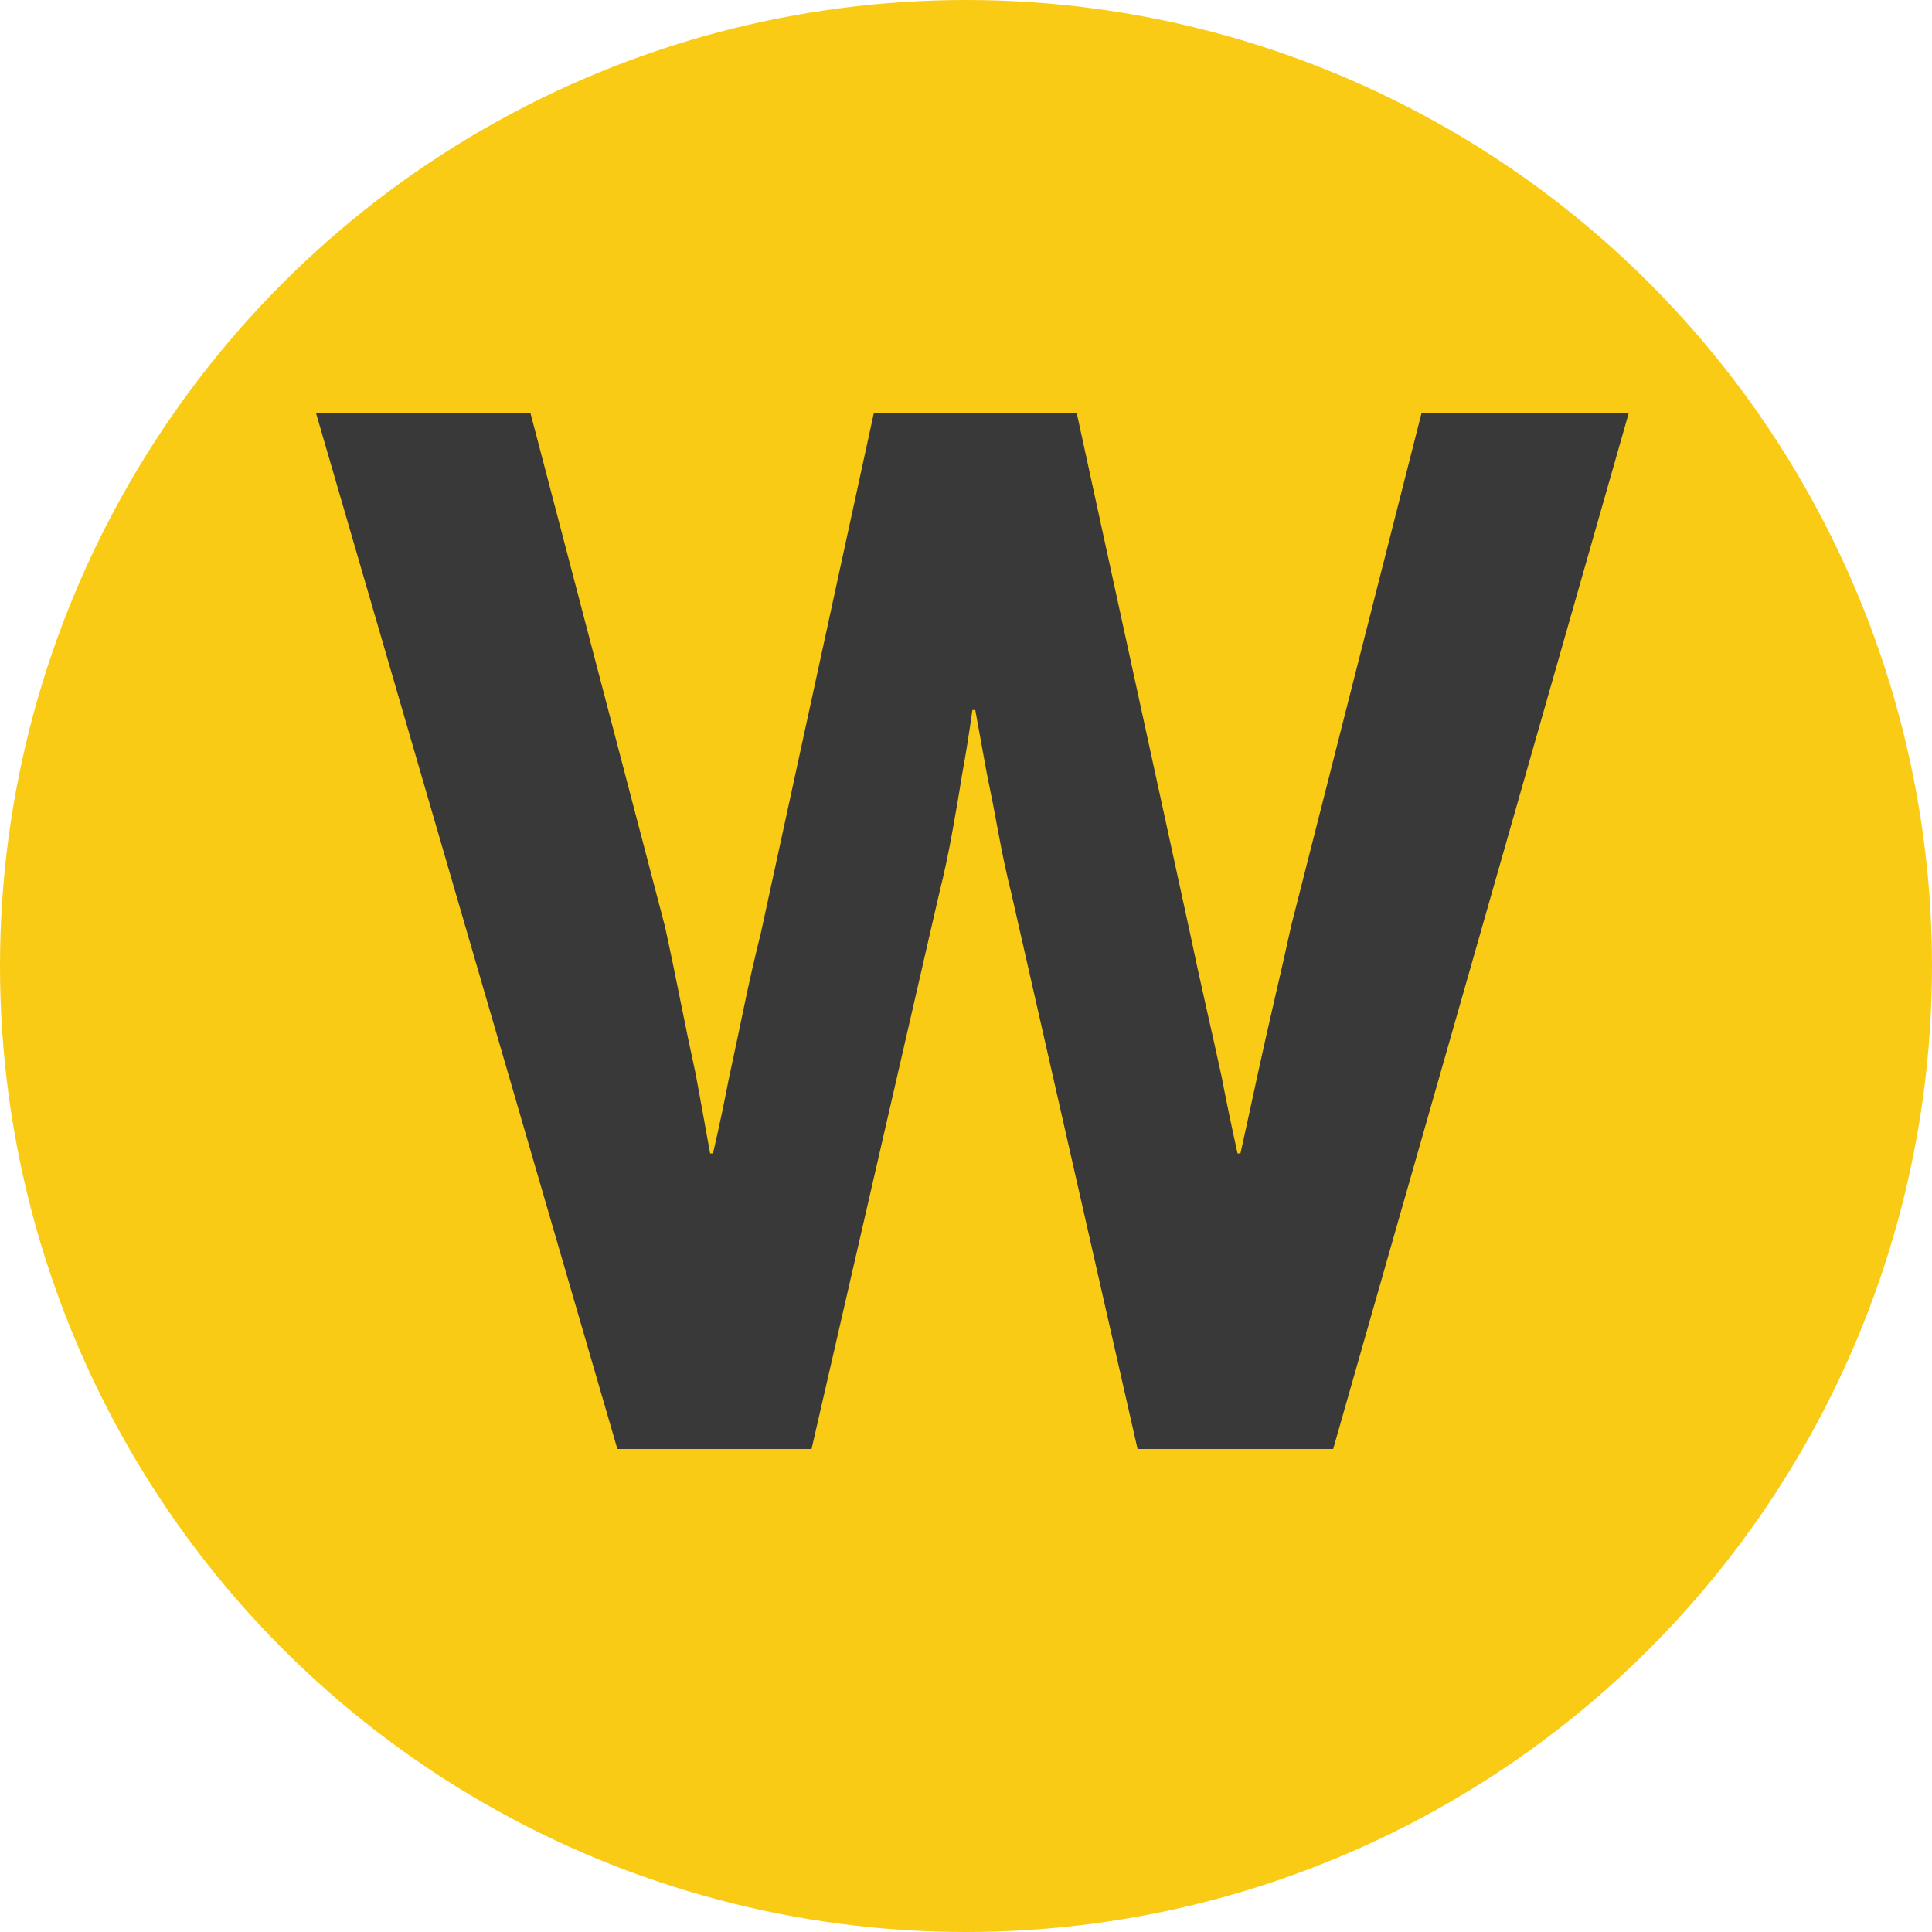 <?xml version="1.0" encoding="UTF-8"?> <svg xmlns="http://www.w3.org/2000/svg" xmlns:xlink="http://www.w3.org/1999/xlink" width="20px" height="20px" viewBox="0 0 20 20" version="1.1"><title>2</title><g id="SEAPORT-DISTRICT" stroke="none" stroke-width="1" fill="none" fill-rule="evenodd"><g id="Financial-Disitrict_V3_00_C" transform="translate(-375, -2713)"><g id="Transportation-Map" transform="translate(70, 2573)"><g id="References" transform="translate(39, 101)"><g id="5-min-walk" transform="translate(241, 0)"><g id="1-2-3-4" transform="translate(1, 38)"><g id="2" transform="translate(24, 1)"><circle id="Oval" fill="#FACB15" cx="10" cy="10" r="10"></circle><path d="M8.401,15 L9.721,9.255 C9.771,9.055 9.816,8.845 9.856,8.625 C9.896,8.405 9.931,8.2 9.961,8.01 C10.001,7.79 10.036,7.57 10.066,7.35 L10.066,7.35 L10.096,7.35 C10.136,7.57 10.176,7.79 10.216,8.01 C10.256,8.2 10.296,8.405 10.336,8.625 C10.376,8.845 10.421,9.055 10.471,9.255 L10.471,9.255 L11.776,15 L13.801,15 L16.861,4.275 L14.716,4.275 L13.366,9.585 C13.316,9.815 13.258,10.07 13.193,10.35 C13.128,10.63 13.071,10.885 13.021,11.115 C12.961,11.395 12.901,11.67 12.841,11.94 L12.841,11.94 L12.811,11.94 C12.751,11.67 12.696,11.405 12.646,11.145 C12.596,10.915 12.541,10.668 12.481,10.402 C12.421,10.137 12.366,9.885 12.316,9.645 L12.316,9.645 L11.146,4.275 L9.046,4.275 L7.876,9.66 C7.816,9.9 7.758,10.152 7.703,10.418 C7.648,10.682 7.596,10.93 7.546,11.16 C7.496,11.42 7.441,11.68 7.381,11.94 L7.381,11.94 L7.351,11.94 C7.301,11.66 7.251,11.385 7.201,11.115 C7.151,10.885 7.098,10.633 7.043,10.357 C6.988,10.082 6.936,9.83 6.886,9.6 L6.886,9.6 L5.491,4.275 L3.271,4.275 L6.391,15 L8.401,15 Z" id="W" fill="#383938" fill-rule="nonzero"></path></g></g></g></g></g></g></g></svg> 